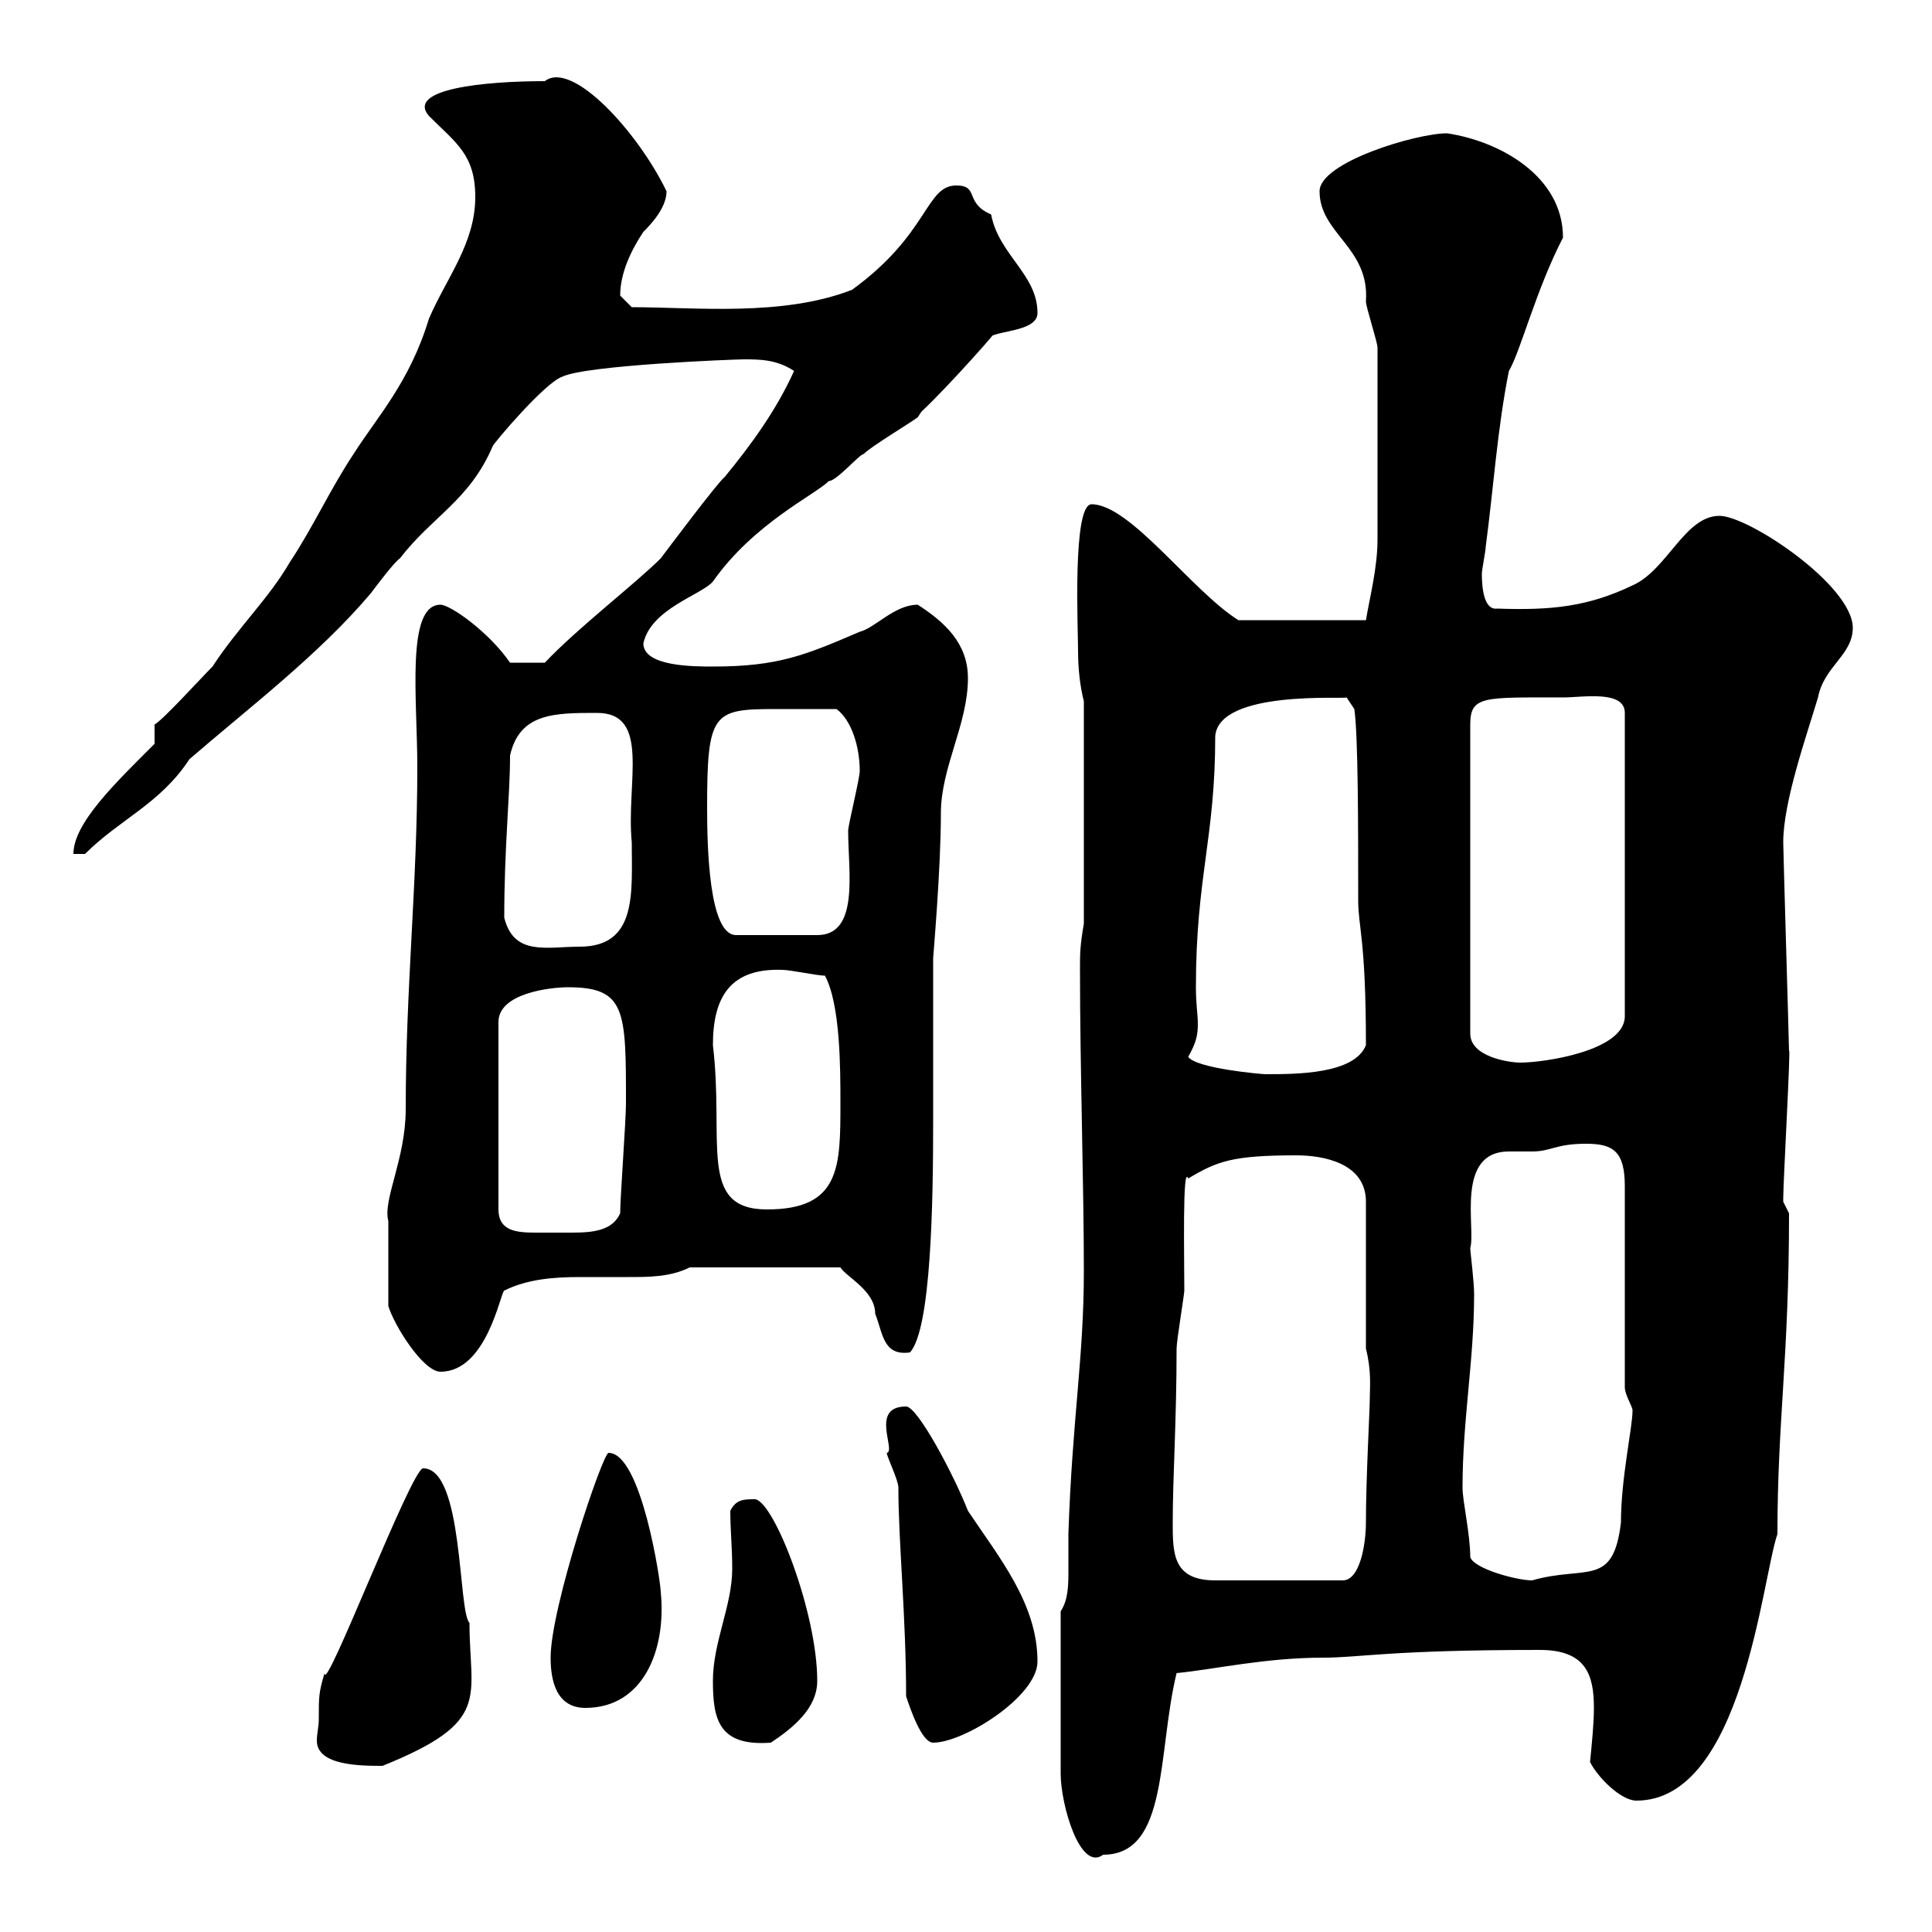<svg xmlns="http://www.w3.org/2000/svg" xmlns:xlink="http://www.w3.org/1999/xlink" width="300" height="300"><path d="M164.70 250.20L164.70 275.40C164.70 280.20 167.70 290.70 171.30 288C181.50 288 179.70 272.10 182.70 259.80C188.70 259.20 196.50 257.40 205.50 257.40C211.20 257.40 215.70 256.20 239.10 256.20C246.30 256.20 247.50 260.10 247.50 265.20C247.50 267.60 247.20 270.60 246.90 273.60C248.10 276 251.70 279.60 254.10 279.60C270.60 279.60 273.60 245.10 276 238.20C276 220.50 277.80 210.90 277.80 188.40C277.80 188.40 276.90 186.60 276.90 186.60C276.90 186 276.90 186 276.90 186C276.90 183.60 278.10 162 277.80 163.20C277.80 162.30 276.90 132 276.90 130.80C276.90 124.50 280.50 114.30 282.30 108.30C283.20 103.50 287.70 101.70 287.70 97.50C287.70 90.90 271.50 80.10 267 80.10C261.60 80.10 258.90 88.50 253.50 90.90C246.60 94.20 240.90 94.80 232.50 94.50C230.40 94.80 230.10 91.20 230.10 89.10C230.10 88.50 230.70 85.50 230.70 84.90C231.90 75.90 232.50 66.60 234.30 57.60C236.10 54.60 238.50 45 242.70 36.90C242.70 27.30 232.80 21.90 224.70 20.70C219.90 20.70 204.90 25.20 204.90 29.70C204.90 36.30 212.70 38.40 212.10 46.80C212.10 47.70 213.90 53.10 213.90 54L213.90 83.70C213.90 88.20 212.70 92.70 212.10 96.30L192.30 96.30C185.10 91.80 175.50 78.30 169.50 78.30C166.50 78.30 167.40 97.50 167.40 101.10C167.40 103.80 167.70 106.50 168.30 108.90L168.30 143.40C167.70 147 167.70 147.90 167.70 150.60C167.70 165.90 168.30 183.90 168.30 197.40C168.30 210.90 166.50 220.20 165.90 238.20C165.90 240.30 165.90 242.10 165.90 243.90C165.90 246 165.90 248.40 164.70 250.20ZM49.50 267C49.50 268.20 49.20 269.10 49.20 270.30C49.20 274.20 56.10 274.20 59.40 274.20C76.50 267.30 72.90 263.70 72.90 252C71.10 250.20 72 228 65.70 228C63.90 228 50.40 263.40 50.40 259.80C49.50 262.80 49.50 263.40 49.50 267ZM110.70 261C110.70 267 111.60 271.20 119.70 270.60C123.30 268.20 126.90 265.20 126.90 261C126.90 250.50 120.30 233.40 117.30 232.80C115.50 232.80 114.30 232.80 113.40 234.60C113.40 237.60 113.70 240.30 113.70 243.60C113.70 249.30 110.70 255 110.70 261ZM140.70 263.40C141.30 265.20 143.10 270.60 144.90 270.60C149.70 270.60 161.10 263.40 161.10 258C161.10 249 155.10 241.80 150.30 234.60C148.20 229.20 142.50 218.40 140.70 218.40C135 218.40 139.20 225.30 137.70 225.60C137.70 226.20 139.50 229.80 139.50 231C139.50 239.40 140.70 251.10 140.70 263.40ZM85.50 257.40C85.50 261 86.40 265.20 90.90 265.20C99.90 265.20 103.50 256.20 102.60 247.20C102.60 245.70 99.60 225.60 94.50 225.60C93.60 225.60 85.50 249.60 85.50 257.40ZM182.10 236.40C182.10 229.50 182.70 220.50 182.70 209.40C182.70 208.20 183.90 201 183.90 200.40C183.90 195.30 183.60 180.60 184.50 183C189 180.30 191.40 179.40 201.30 179.40C205.50 179.40 212.10 180.60 212.10 186.60L212.10 209.40C213 213 212.70 215.40 212.70 217.20C212.70 219 212.10 229.50 212.10 236.40C212.10 239.70 211.20 245.40 208.50 245.40L188.70 245.40C182.10 245.40 182.10 241.20 182.10 236.40ZM228.30 241.80C228.30 238.20 227.10 233.10 227.10 231C227.10 220.50 228.90 211.20 228.90 201C228.90 198.90 228.30 194.40 228.30 193.80C229.20 190.80 225.90 178.80 234.30 178.80C235.80 178.80 236.70 178.80 237.90 178.80C240.90 178.80 241.50 177.60 246.30 177.60C250.50 177.60 252.30 178.80 252.30 184.20L252.30 215.40C252.30 216.60 253.50 218.40 253.50 219C253.50 221.70 251.70 229.50 251.70 236.40C250.50 246.60 246.30 243 237.90 245.40C235.50 245.40 228.90 243.60 228.30 241.80ZM60.30 202.80C61.20 205.80 65.70 213 68.40 213C75.60 213 77.70 200.70 78.30 200.40C81.90 198.60 86.10 198.30 90 198.30C92.40 198.30 95.10 198.30 97.50 198.30C100.80 198.30 104.10 198.30 107.10 196.80L130.50 196.80C131.40 198.30 135.90 200.40 135.90 204C137.10 207 137.10 210.60 141.30 210C144.60 206.40 144.90 186.60 144.90 174C144.90 170.40 144.90 152.40 144.90 148.80C144.90 148.50 146.10 135 146.10 126.30C146.10 119.10 150.30 112.50 150.30 105.30C150.30 99.90 146.70 96.60 142.50 93.90C138.90 93.90 135.90 97.50 133.50 98.10C125.10 101.70 120.90 103.50 110.70 103.50C107.70 103.50 99.90 103.50 99.90 99.90C101.10 94.50 108.90 92.40 110.70 90.30C117 81.30 126.60 76.80 128.70 74.70C129.90 74.70 133.50 70.50 134.10 70.50C135.30 69.30 141.30 65.70 142.50 64.80C142.50 64.80 143.10 63.90 143.10 63.90C147.30 60 156.30 49.80 153.90 52.20C155.70 51.30 161.10 51.30 161.10 48.60C161.10 42.60 155.10 39.60 153.90 33.30C149.70 31.50 152.10 28.80 148.50 28.80C143.70 28.80 144.30 36.30 132.30 45C121.50 49.20 108 47.70 98.10 47.70C98.10 47.70 96.30 45.90 96.30 45.90C96.30 42.30 98.10 38.70 99.90 36C100.80 35.10 103.50 32.40 103.50 29.70C99 20.40 88.80 9.30 84.60 12.60C75.30 12.60 63 13.80 66.60 18C70.80 22.20 73.80 24 73.80 30.60C73.80 37.80 69.30 43.20 66.60 49.50C63.60 59.40 58.50 64.80 54.90 70.50C51.30 75.90 48.60 81.90 45 87.30C41.70 93 36.90 97.50 33 103.50C31.20 105.30 25.20 111.90 24 112.50L24 115.50C18 121.50 11.40 127.80 11.40 132.60L13.20 132.60C18.60 127.20 24.90 124.80 29.40 117.90C38.40 110.10 49.50 101.70 57.60 92.10C58.50 90.90 61.20 87.30 62.10 86.70C67.20 80.10 72.90 77.70 76.50 69.30C76.50 69 84.60 59.40 87.30 58.50C90.90 56.70 114 55.80 115.50 55.80C117.90 55.80 120.60 55.80 123.30 57.60C120.60 63.60 116.70 69 112.50 74.10C111.60 74.70 103.50 85.50 102.60 86.70C98.70 90.60 89.70 97.50 84.60 102.90C83.70 102.90 82.50 102.90 79.20 102.90C75.90 98.10 69.90 93.90 68.40 93.90C63 93.90 64.80 108.60 64.80 119.10C64.80 137.40 63 153.30 63 172.20C63 180 59.40 186.30 60.30 189.60C60.30 193.20 60.30 199.80 60.30 202.80ZM88.20 153.30C97.20 153.30 97.20 156.90 97.20 171.30C97.20 174 96.30 186 96.30 188.40C95.10 191.10 92.10 191.40 88.80 191.40C87.90 191.40 86.70 191.40 85.50 191.40C84.90 191.40 83.70 191.40 83.10 191.40C80.10 191.40 77.40 191.10 77.40 187.80L77.40 158.70C77.40 154.20 85.50 153.30 88.20 153.30ZM110.70 162.30C110.70 154.80 113.40 150.30 121.50 150.60C122.70 150.60 126.90 151.50 128.10 151.50C130.50 156 130.50 165.90 130.50 171.30C130.50 181.20 130.50 187.80 119.10 187.80C108.30 187.80 112.50 177.30 110.70 162.30ZM184.50 164.10C185.70 162 186 160.80 186 159C186 157.50 185.70 156 185.70 153.30C185.70 136.20 188.70 130.20 188.70 114.30C189.30 107.10 208.80 108.60 209.10 108.30L210.30 110.10C210.90 114.30 210.90 128.40 210.90 139.80C210.90 144 212.10 145.80 212.10 162.30C210.30 166.80 201.30 166.80 196.50 166.80C195.90 166.80 185.70 165.90 184.50 164.10ZM242.70 108.30C245.70 108.30 252.30 107.10 252.30 110.70L252.30 157.80C252.30 163.20 239.70 165 236.10 165C234.30 165 228.30 164.10 228.30 160.50L228.30 112.50C228.30 108 230.40 108.30 242.70 108.30ZM78.30 142.50C78.30 131.40 79.20 123.60 79.20 117.30C80.70 110.70 86.10 110.70 92.70 110.70C101.10 110.70 97.20 121.50 98.10 130.80C98.10 138.60 99 147 90 147C84.90 147 79.80 148.50 78.30 142.50ZM109.80 125.40C109.80 110.70 110.70 110.10 120.30 110.10C123 110.10 122.70 110.10 129.90 110.10C132.30 111.90 133.50 116.10 133.50 119.70C133.50 120.90 131.70 128.10 131.70 129C131.70 135.30 133.50 145.20 126.90 145.20L114.30 145.20C110.10 145.20 109.80 131.70 109.80 125.40Z"/></svg>